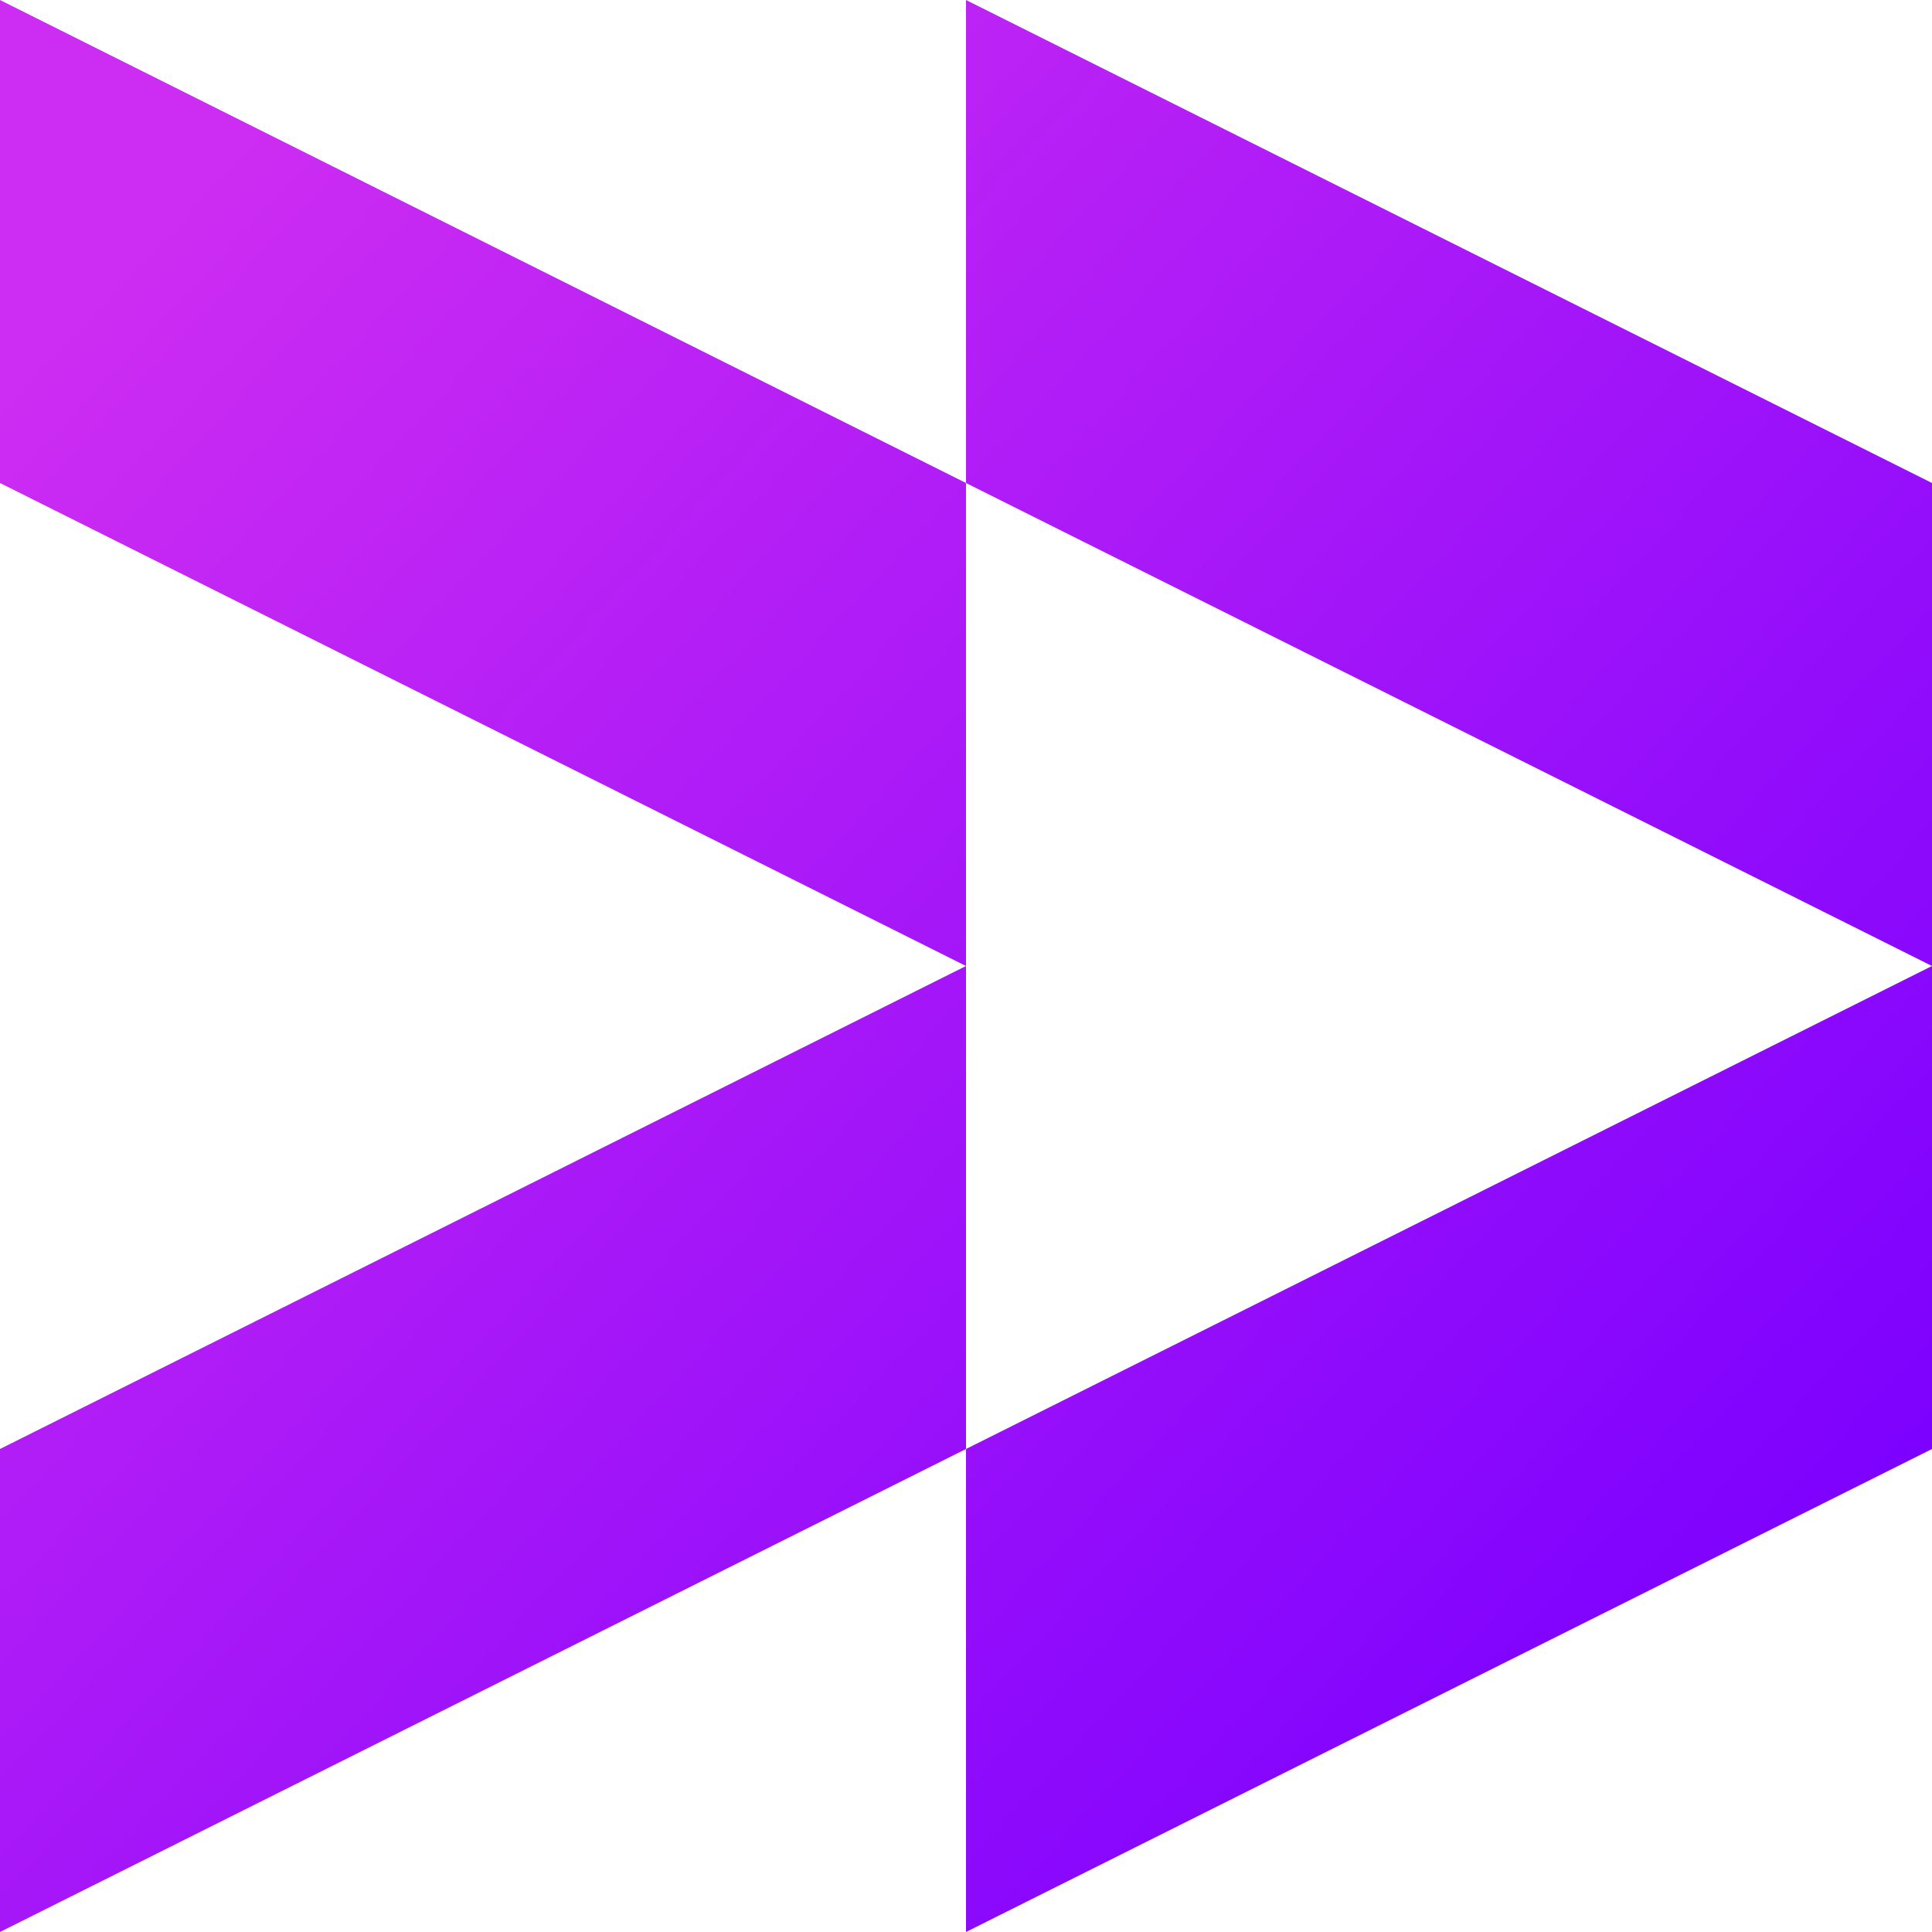 <svg width="200" height="200" viewBox="0 0 200 200" fill="none" xmlns="http://www.w3.org/2000/svg">
    <g clip-path="url(#clip0_238_1313)">
        <path fill-rule="evenodd" clip-rule="evenodd"
            d="M4.37114e-06 2.76541e-06L7.54022e-06 50L100 100L2.18557e-06 150L0 200L100 150L100 200L200 150V100V50L100 0V50L4.37114e-06 2.76541e-06ZM100 50L100 100L100 150L200 100L100 50Z"
            fill="url(#paint0_linear_238_1313)" />
    </g>
    <defs>
        <linearGradient id="paint0_linear_238_1313" x1="14" y1="26" x2="179" y2="179.5"
            gradientUnits="userSpaceOnUse">
            <stop stop-color="#cd2cf2" />
            <stop offset="1" stop-color="#7b00ff" />
        </linearGradient>
        <clipPath id="clip0_238_1313">
            <rect width="200" height="200" fill="white" />
        </clipPath>
    </defs>
</svg>